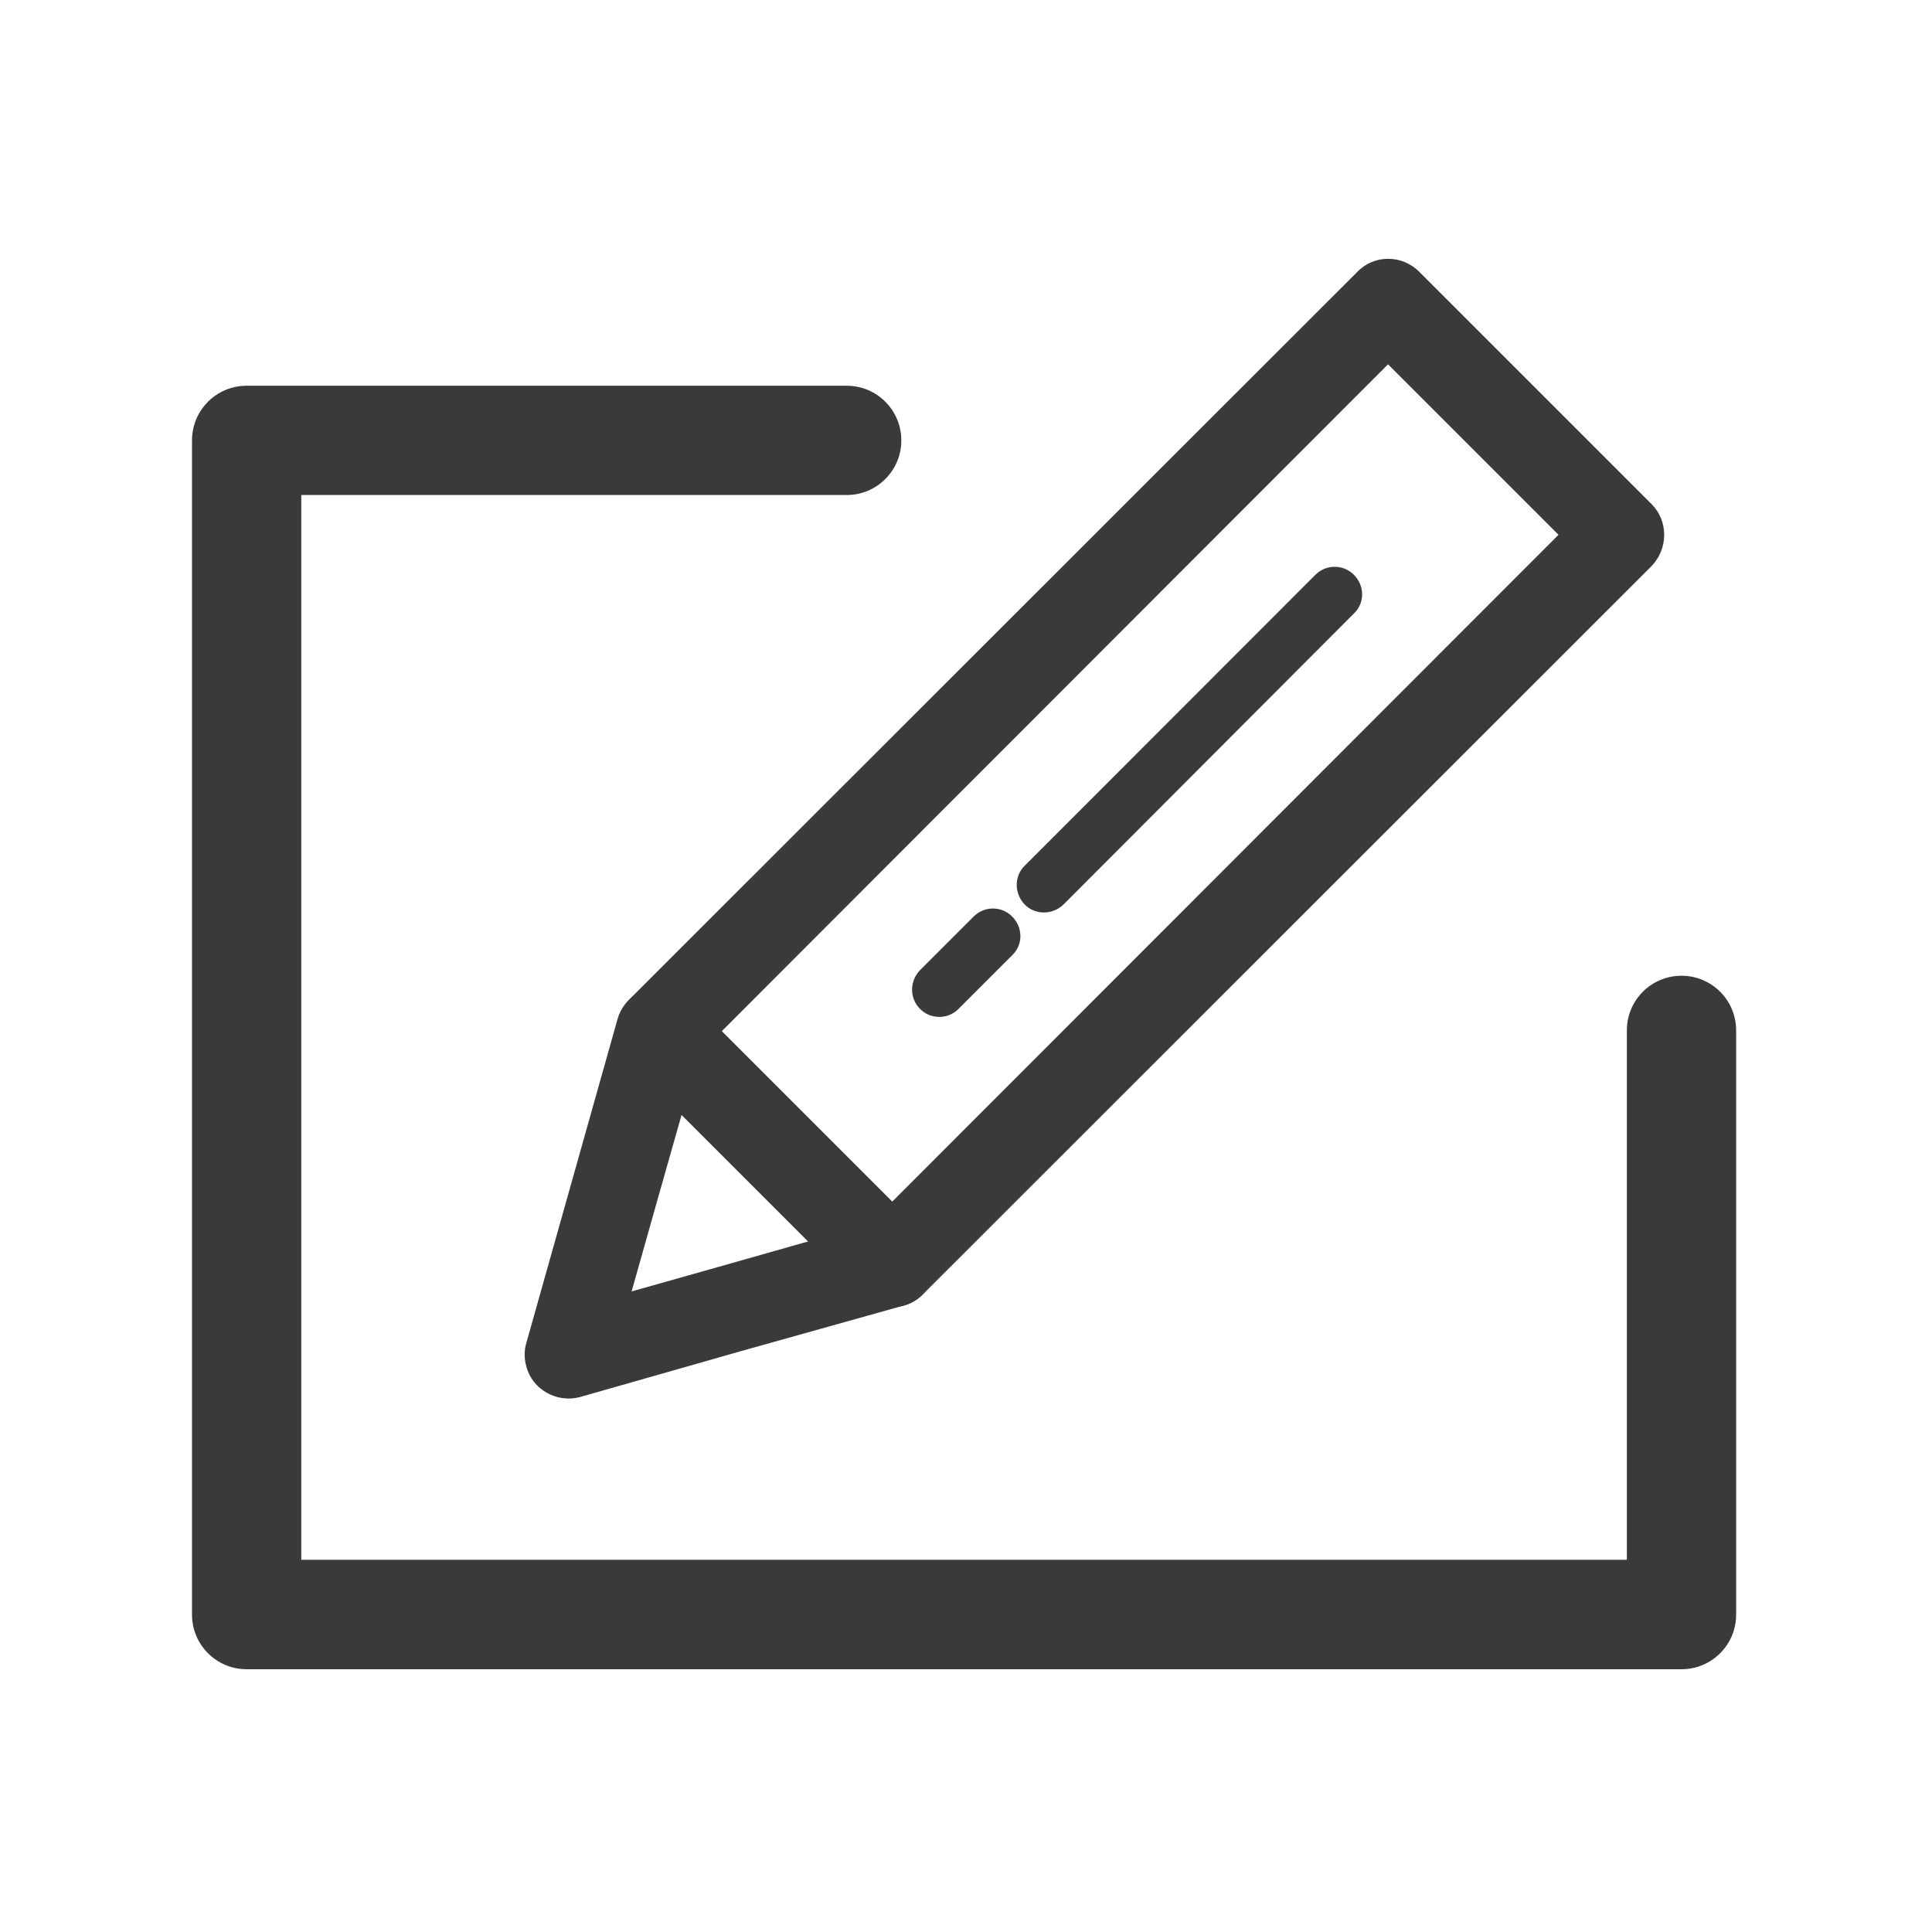<?xml version="1.0" standalone="no"?><!DOCTYPE svg PUBLIC "-//W3C//DTD SVG 1.1//EN" "http://www.w3.org/Graphics/SVG/1.1/DTD/svg11.dtd"><svg t="1744340888274" class="icon" viewBox="0 0 1024 1024" version="1.1" xmlns="http://www.w3.org/2000/svg" p-id="6758" xmlns:xlink="http://www.w3.org/1999/xlink" width="200" height="200"><path d="M130.724 884.731c-16.066 0-28.959-12.996-28.959-28.959V233.411c0-16.066 12.996-28.959 28.959-28.959h318.037c16.066 0 28.959 12.996 28.959 28.959 0 16.066-12.996 28.959-28.959 28.959H159.683v564.341h702.587V546.127c0-16.066 12.996-28.959 28.959-28.959 16.066 0 28.959 12.996 28.959 28.959v309.646c0 16.066-12.996 28.959-28.959 28.959H130.724z" fill="#3A3A3A" p-id="6759"></path><path d="M456.333 686.009L333.232 562.908c-8.903-8.903-8.903-23.638 0-32.847L719.42 144.078c8.903-9.21 23.638-9.21 32.847 0l123.101 123.101c8.903 8.903 8.903 23.638 0 32.847L489.181 686.009c-8.903 9.107-23.638 9.107-32.847 0z m-73.779-139.474l90.356 90.356L826.046 283.45l-90.356-90.356-353.135 353.442z" fill="#3A3A3A" p-id="6760"></path><path d="M278.998 711.694l24.149-85.751 24.149-85.751c3.581-12.177 16.27-19.545 28.447-16.066 4.093 1.023 7.675 3.07 10.131 5.833l61.602 61.602 61.602 61.602c9.107 9.21 9.107 23.638 0 32.847-3.07 3.275-7.163 5.321-11.461 6.344l-84.421 23.638-85.751 24.456c-12.177 3.275-25.173-3.786-28.447-16.066-1.228-4.298-1.228-8.596 0-12.689z m68.765-73.267l-12.996 46.048 46.048-12.996 47.583-13.507-33.564-33.564-33.564-33.564-13.507 47.583zM697.214 304.632c5.628-5.628 14.735-5.628 20.363 0 5.833 5.833 5.833 15.042 0 20.568L563.676 479.408c-5.833 5.628-15.042 5.628-20.568 0-5.628-5.833-5.628-15.042 0-20.568l154.107-154.209z m-181.121 181.121c5.628-5.628 14.735-5.628 20.363 0 5.833 5.833 5.833 15.042 0 20.568l-28.447 28.447c-5.628 5.628-14.735 5.628-20.363 0s-5.628-14.735 0-20.568l28.447-28.447z" fill="#3A3A3A" p-id="6761"></path></svg>